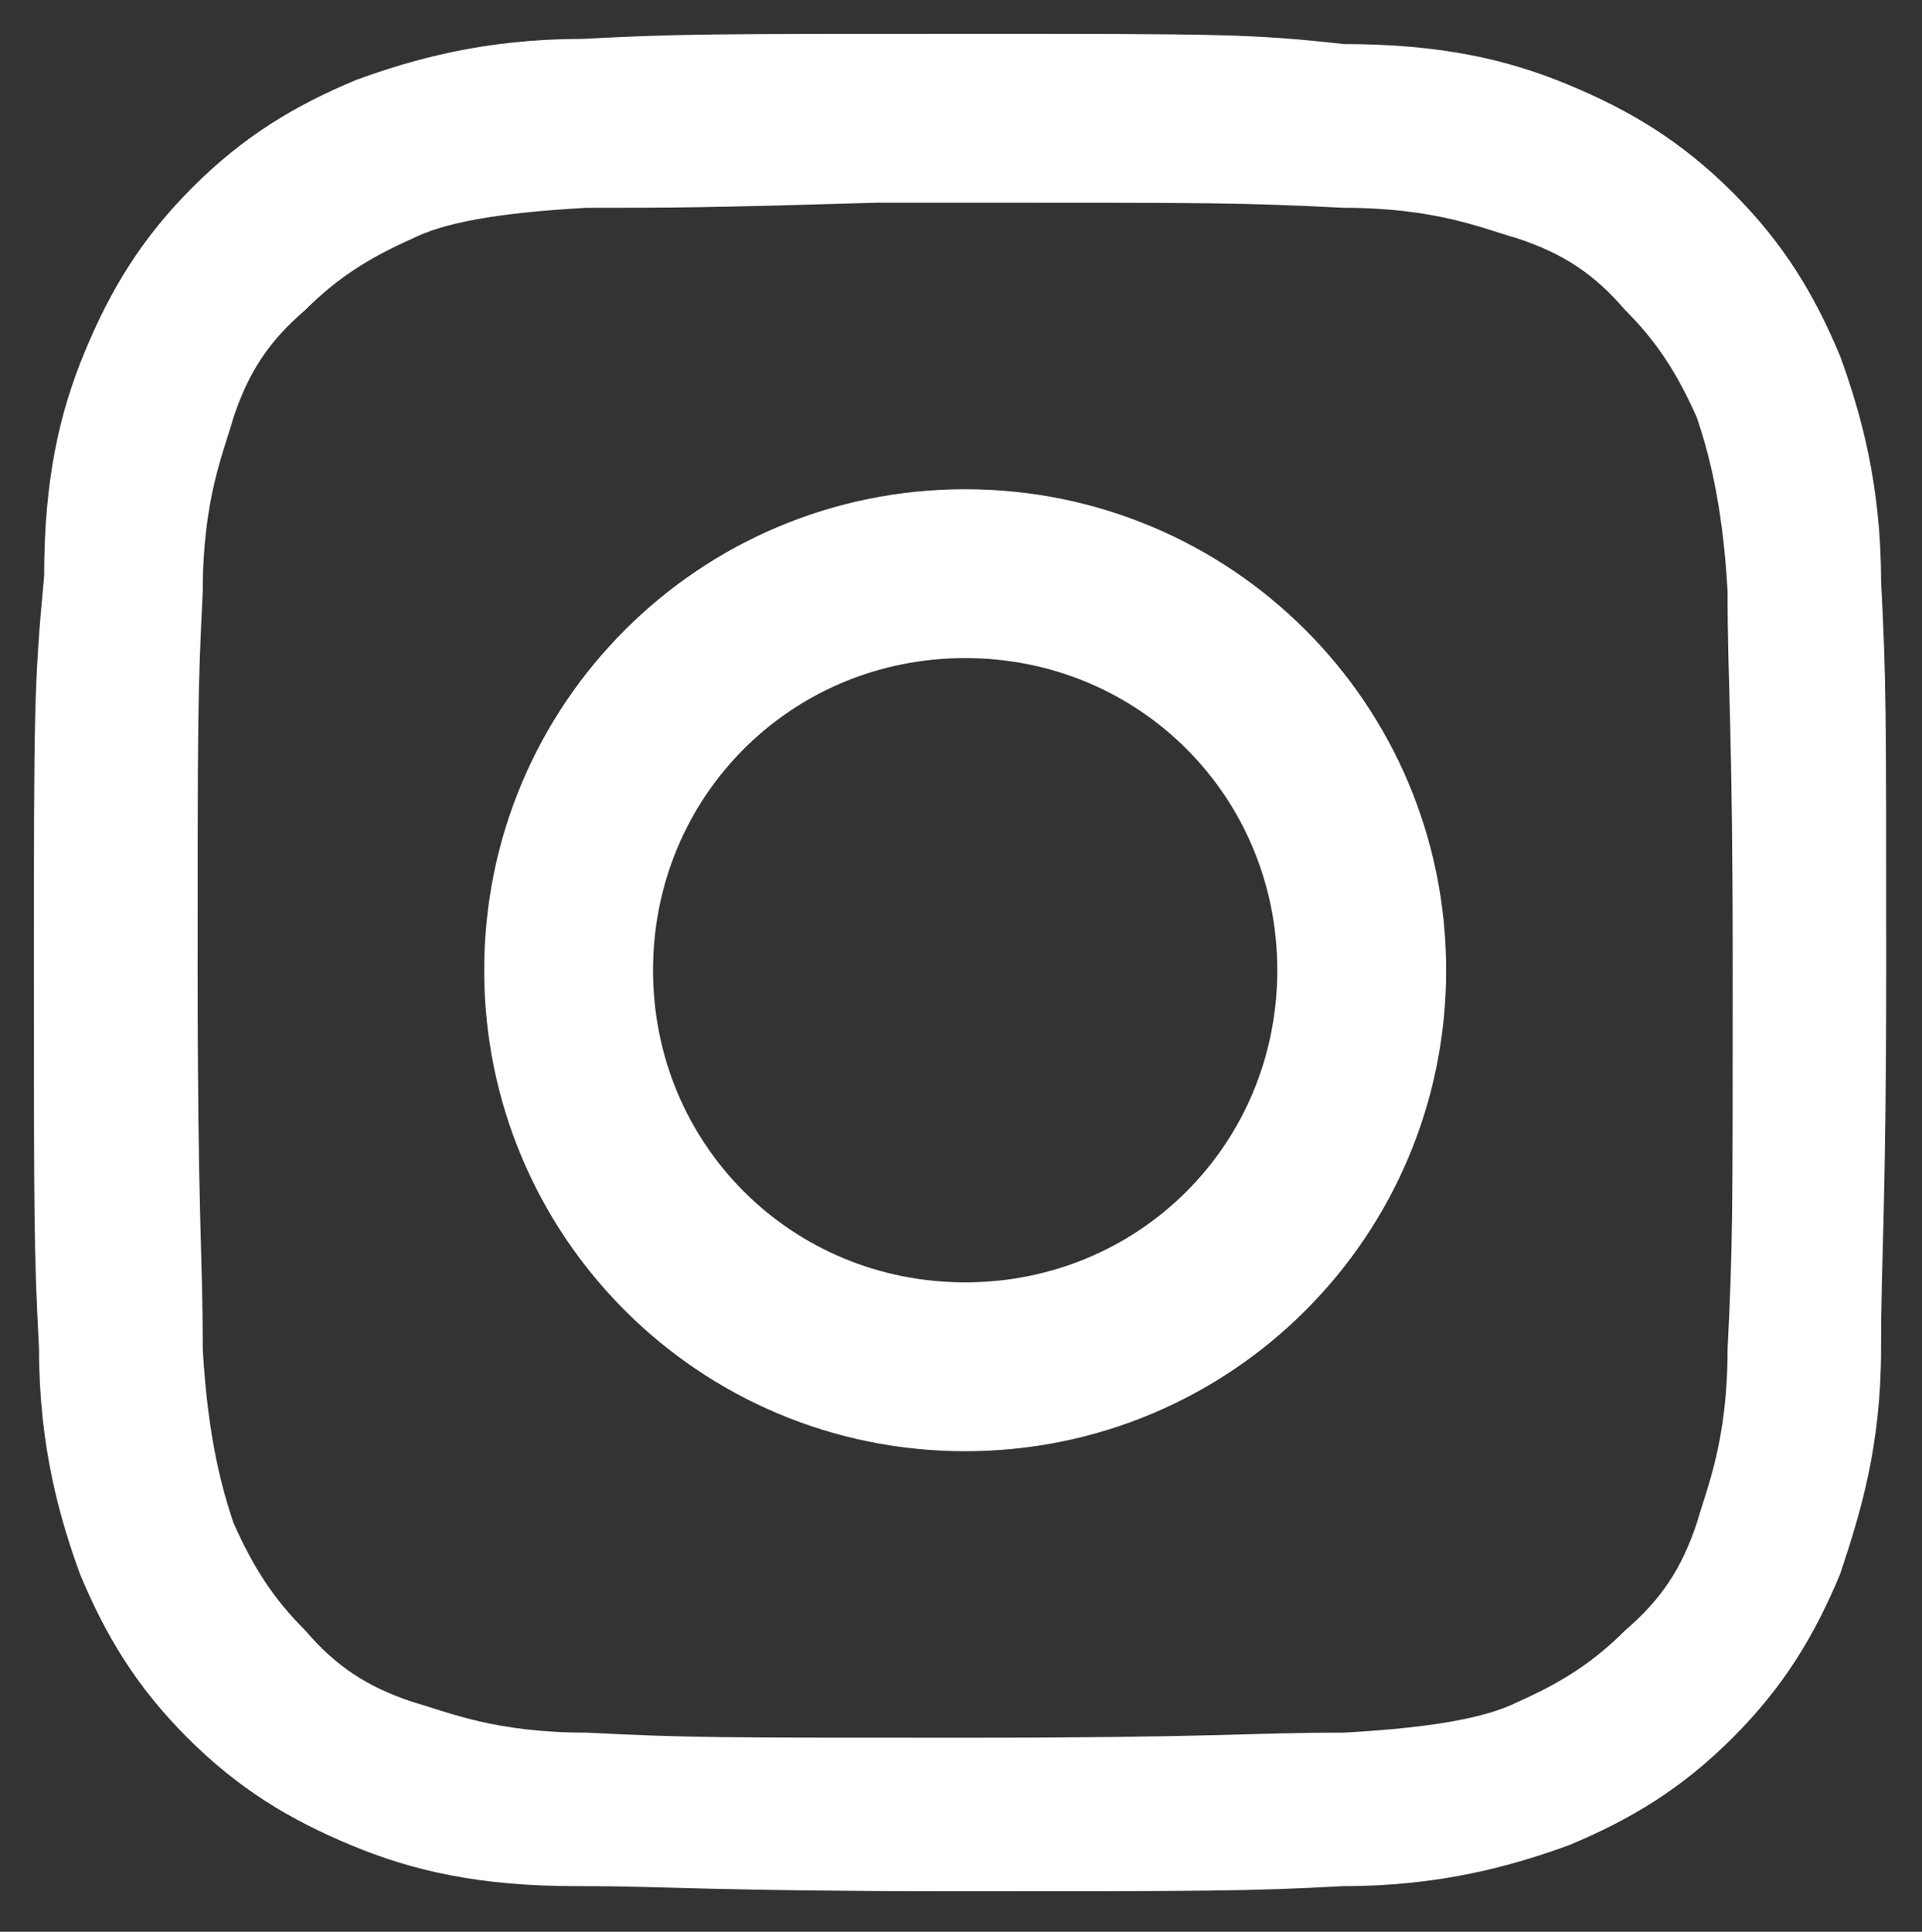 <?xml version="1.0" encoding="UTF-8" standalone="no"?>
<!DOCTYPE svg PUBLIC "-//W3C//DTD SVG 1.1//EN" "http://www.w3.org/Graphics/SVG/1.1/DTD/svg11.dtd">
<svg width="100%" height="100%" viewBox="0 0 982 987" version="1.1" xmlns="http://www.w3.org/2000/svg" xmlns:xlink="http://www.w3.org/1999/xlink" xml:space="preserve" xmlns:serif="http://www.serif.com/" style="fill-rule:evenodd;clip-rule:evenodd;stroke-linejoin:round;stroke-miterlimit:2;">
    <rect x="0" y="0" width="982" height="987" fill="#333333" stroke="none"/>
    <g id="dac0b6301c" transform="matrix(1,0,0,1,-428,-452)">
        <g>
            <path d="M921.13,469.287C790.411,469.287 774.729,469.287 725.057,471.901C675.385,471.901 638.781,482.359 610.026,492.818C578.651,505.891 552.51,521.573 526.365,547.719C500.224,573.859 484.536,600.005 471.464,631.375C458.396,662.75 450.552,696.734 450.552,746.406C445.323,801.307 445.323,816.995 445.323,945.094C445.323,1075.81 445.323,1091.5 447.938,1141.17C447.938,1190.84 458.396,1227.44 468.854,1256.2C481.922,1287.57 497.609,1313.71 523.75,1339.86C549.896,1366 576.036,1381.69 607.411,1394.76C638.781,1407.83 672.771,1415.67 722.443,1415.67C772.115,1415.67 790.411,1418.29 918.516,1418.29C1046.62,1418.29 1064.92,1418.29 1114.59,1415.67C1164.26,1415.67 1200.87,1405.22 1229.62,1394.76C1260.99,1381.69 1287.13,1366 1313.28,1339.86C1339.42,1313.71 1355.11,1287.57 1368.18,1256.2C1378.63,1224.83 1389.09,1190.84 1389.09,1141.17C1389.09,1091.5 1391.71,1073.2 1391.71,945.094C1391.71,814.38 1391.71,798.693 1389.09,749.021C1389.09,699.349 1378.63,662.75 1368.18,633.99C1355.11,602.62 1339.42,576.474 1313.28,550.333C1287.13,524.188 1260.99,508.505 1229.62,495.432C1198.25,482.359 1164.26,474.516 1114.59,474.516C1067.53,469.287 1051.84,469.287 921.13,469.287ZM876.688,555.563L921.13,555.563C1049.23,555.563 1062.3,555.563 1114.59,558.177C1161.65,558.177 1185.18,568.635 1203.48,573.859C1227.01,581.703 1242.69,592.162 1258.38,610.464C1274.06,626.146 1284.52,641.833 1294.98,665.365C1300.21,681.047 1308.05,707.193 1310.67,754.25C1310.67,803.922 1313.28,819.609 1313.28,947.708C1313.28,1075.81 1313.28,1088.88 1310.67,1141.17C1310.67,1188.23 1300.21,1211.76 1294.98,1230.06C1287.13,1253.59 1276.68,1269.27 1258.38,1284.96C1242.69,1300.65 1227.01,1311.1 1203.48,1321.56C1187.79,1329.4 1161.65,1334.63 1114.59,1337.25C1064.92,1337.25 1049.23,1339.86 921.13,1339.86C793.026,1339.86 779.958,1339.86 727.672,1337.25C680.609,1337.25 657.083,1326.79 638.781,1321.56C615.255,1313.71 599.568,1303.26 583.88,1284.96C568.198,1269.27 557.74,1253.59 547.281,1230.06C542.052,1214.37 534.208,1188.23 531.594,1141.17C531.594,1091.5 528.979,1075.81 528.979,947.708C528.979,819.609 528.979,806.537 531.594,754.25C531.594,707.193 542.052,683.662 547.281,665.365C555.125,641.833 565.583,626.146 583.88,610.464C599.568,594.776 615.255,584.318 638.781,573.859C654.469,566.021 680.609,560.792 727.672,558.177C772.115,558.177 787.797,558.177 876.688,555.563ZM921.13,701.964C785.188,701.964 675.385,811.766 675.385,947.708C675.385,1083.66 785.188,1193.46 921.13,1193.46C1057.07,1193.46 1166.88,1083.66 1166.88,947.708C1166.88,811.766 1057.07,701.964 921.13,701.964ZM921.13,788.234C1010.02,788.234 1080.6,858.823 1080.6,947.708C1080.6,1036.6 1010.02,1107.18 921.13,1107.18C832.245,1107.18 761.656,1036.6 761.656,947.708C761.656,858.823 832.245,788.234 921.13,788.234Z" style="fill:white;fill-rule:nonzero;"/>
        </g>
    </g>
</svg>
